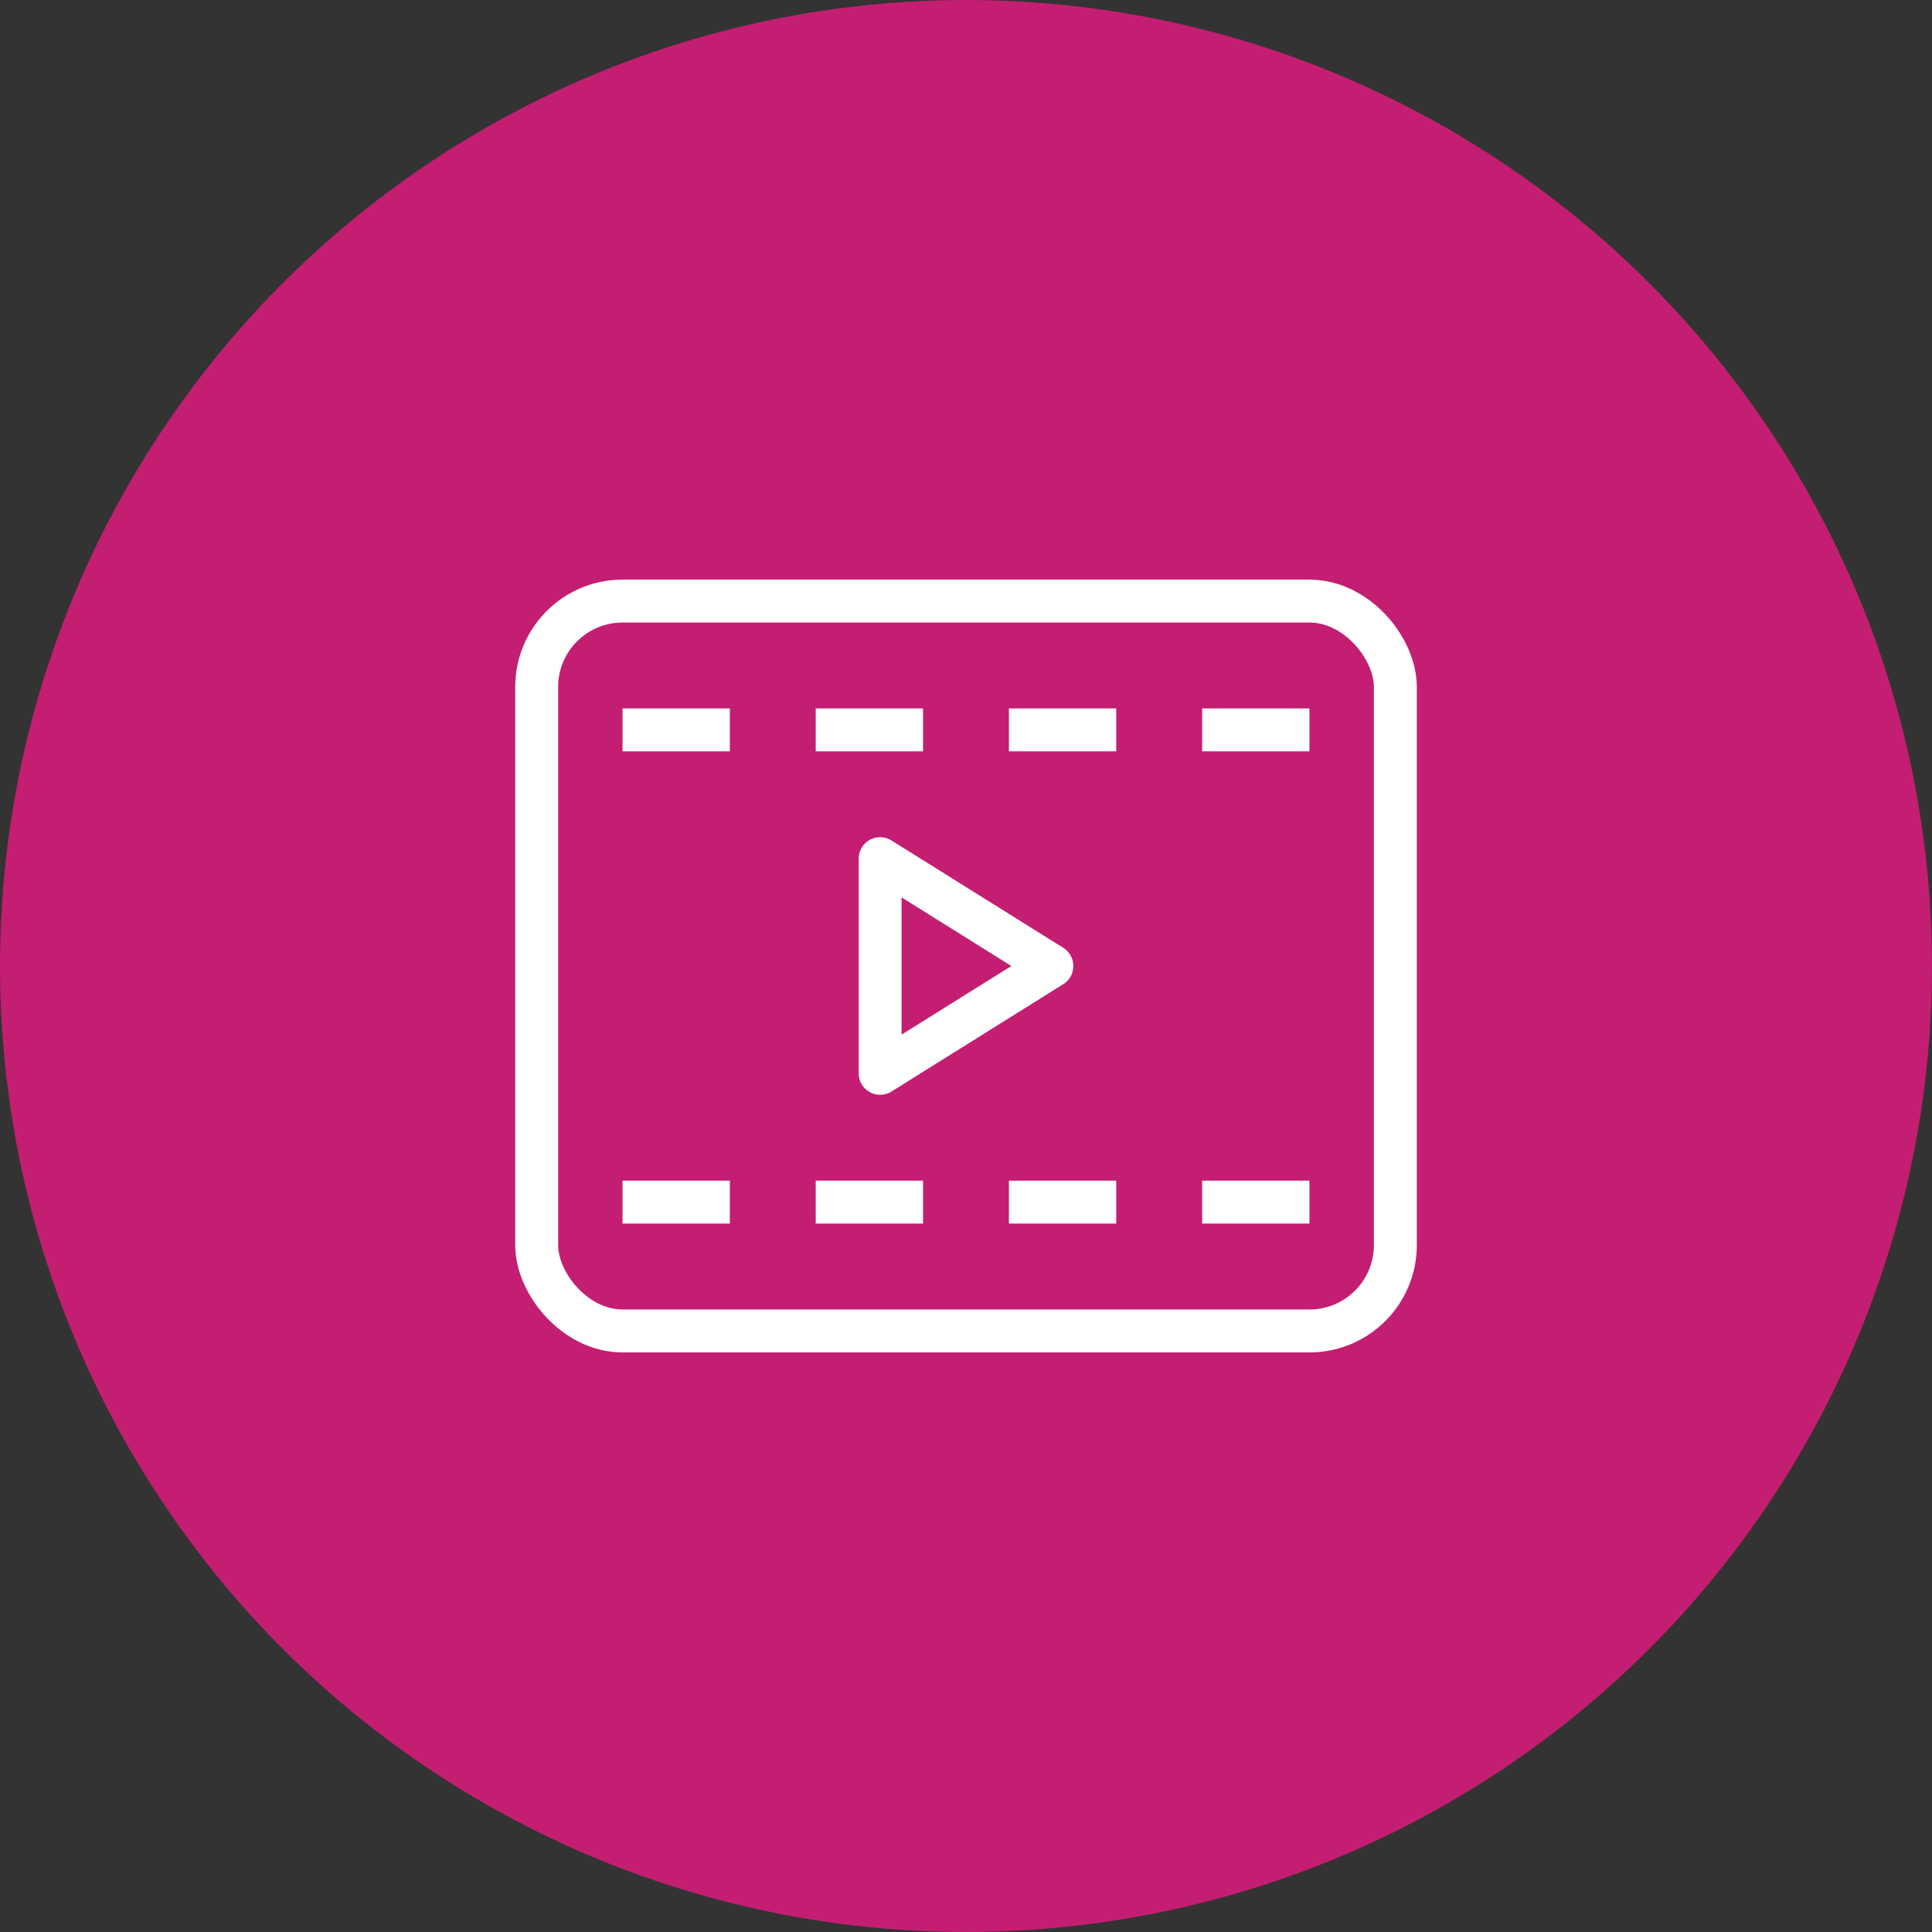 <svg xmlns="http://www.w3.org/2000/svg" width="60" height="60" viewBox="0 0 60 60">
    <rect x="0" y="0" width="60" height="60" fill="#333333" stroke="none"/>
    <g fill="none" fill-rule="evenodd">
        <circle cx="30" cy="30" r="30" fill="#C31E71"/>
        <rect width="26.667" height="22.667" x="16.667" y="18.667" fill-rule="nonzero" stroke="#FFF" stroke-width="1.333" rx="2.667"/>
        <path fill-rule="nonzero" stroke="#FFF" stroke-linecap="round" stroke-linejoin="round" stroke-width="1.333" d="M27.333 26.667L32.667 30l-5.334 3.333z"/>
        <path fill-rule="nonzero" stroke="#FFF" stroke-dasharray="3.333,2.667" stroke-width="1.333" d="M19.333 22.667h21.334M19.333 37.333h21.334"/>
    </g>
</svg>
